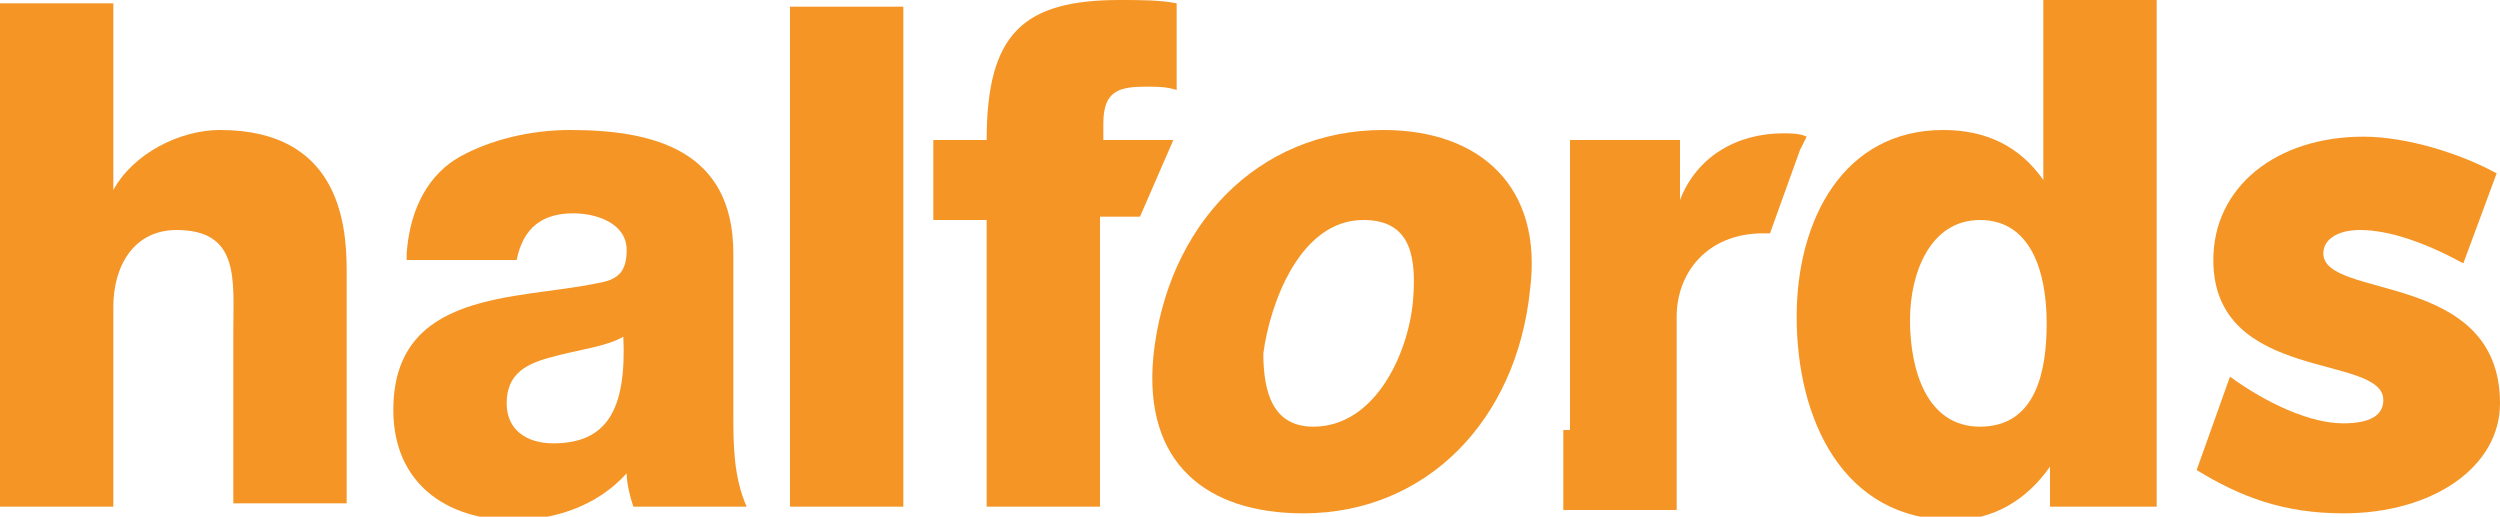 <svg version="1.1" id="LOGO_FLJ_WHITE_RGB" xmlns="http://www.w3.org/2000/svg" xmlns:xlink="http://www.w3.org/1999/xlink" x="0px" y="0px" viewBox="0 0 75 15.5" xml:space="preserve" alt="Halfords | Bikes | Sat Navs | DAB Radios | Car Seats | Car Maintenance" title="Halfords | Bikes | Sat Navs | DAB Radios | Car Seats | Car Maintenance">
<g>
	<g>
		<path class="st0" d="M0,0.1h3.4v5.6h0C4,4.6,5.4,3.9,6.6,3.9c3.5,0,3.8,2.7,3.8,4.2v7H7V9.9c0-1.5,0.2-3-1.7-3
			C4,6.9,3.4,8,3.4,9.2v6H0V0.1z" fill="#f49525"></path>
		<path class="st0" d="M12.2,7.6c0.1-1.4,0.7-2.4,1.6-2.9c0.9-0.5,2.1-0.8,3.3-0.8c2.5,0,4.9,0.6,4.9,3.7v4.8c0,0.9,0,1.9,0.4,2.8
			H19c-0.1-0.3-0.2-0.7-0.2-1c-0.9,1-2.2,1.4-3.4,1.4c-2,0-3.6-1.1-3.6-3.3c0-3.6,3.7-3.3,6.1-3.8c0.6-0.1,0.9-0.3,0.9-1
			c0-0.8-0.9-1.1-1.6-1.1c-0.9,0-1.5,0.4-1.7,1.4H12.2z M16.6,13.3c1.6,0,2.2-1,2.1-3.2c-0.5,0.3-1.4,0.4-2.1,0.6
			c-0.8,0.2-1.4,0.5-1.4,1.4C15.2,12.9,15.8,13.3,16.6,13.3" fill="#f49525"></path>
		<rect x="23.7" y="0.2" class="st0" width="3.4" height="15" fill="#f49525"></rect>
		<path class="st0" d="M35.2,4.2h-2.1V3.7c0-1,0.5-1.1,1.3-1.1c0.3,0,0.6,0,0.9,0.1V0.1C34.8,0,34.2,0,33.6,0c-2.9,0-4,1-4,4.2H28
			v2.4h1.6v8.6h3.4V6.5h1.2L35.2,4.2z" fill="#f49525"></path>
    <path class="st0" d="M41.5,3.9c2.9,0,4.8,1.7,4.4,4.8c-0.4,3.9-3.1,6.7-6.8,6.7c-2.9,0-4.8-1.5-4.5-4.7C35,6.8,37.7,3.9,41.5,3.9
			 M39.4,12.8c1.9,0,2.9-2.3,3-3.9c0.1-1.4-0.2-2.3-1.5-2.3c-1.9,0-2.8,2.5-3,4C37.9,11.8,38.2,12.8,39.4,12.8" fill="#f49525"></path>
		<path class="st0" d="M64.8,15.2h-3.3v-1.2h0c-0.7,1-1.7,1.6-2.9,1.6c-3.3,0-4.7-3-4.7-6.1c0-2.9,1.4-5.6,4.4-5.6
			c1.3,0,2.3,0.5,3,1.5h0V0h3.4V15.2z M57.3,9.6c0,1.5,0.5,3.2,2.1,3.2c1.7,0,2-1.7,2-3.1c0-1.6-0.5-3.1-2-3.1
			C57.9,6.6,57.3,8.2,57.3,9.6" fill="#f49525"></path>
    <path class="st0" d="M47.1,12.9V4.2h3.3v1.8h0c0.5-1.3,1.7-2,3.1-2c0.2,0,0.5,0,0.7,0.1l-0.2,0.4l-0.9,2.5c-0.1,0-0.1,0-0.2,0
			c-1.7,0-2.6,1.2-2.6,2.5v5.8h-3.4V12.9z" fill="#f49525"></path>
		<path class="st0" d="M70.3,15.4c-1.8,0-3.1-0.5-4.4-1.3l1-2.8c1.1,0.8,2.4,1.4,3.4,1.4c0.9,0,1.2-0.3,1.2-0.7
			c0-1.4-5.1-0.5-5.1-4.2c0-2.2,1.9-3.7,4.5-3.7c1.3,0,2.9,0.5,4,1.1l-1,2.7c-1.1-0.6-2.2-1-3.1-1c-0.7,0-1.1,0.3-1.1,0.7
			c0,1.4,5.3,0.5,5.3,4.5C75,14,73,15.4,70.3,15.4" fill="#f49525"></path>
	</g>
</g>
</svg>